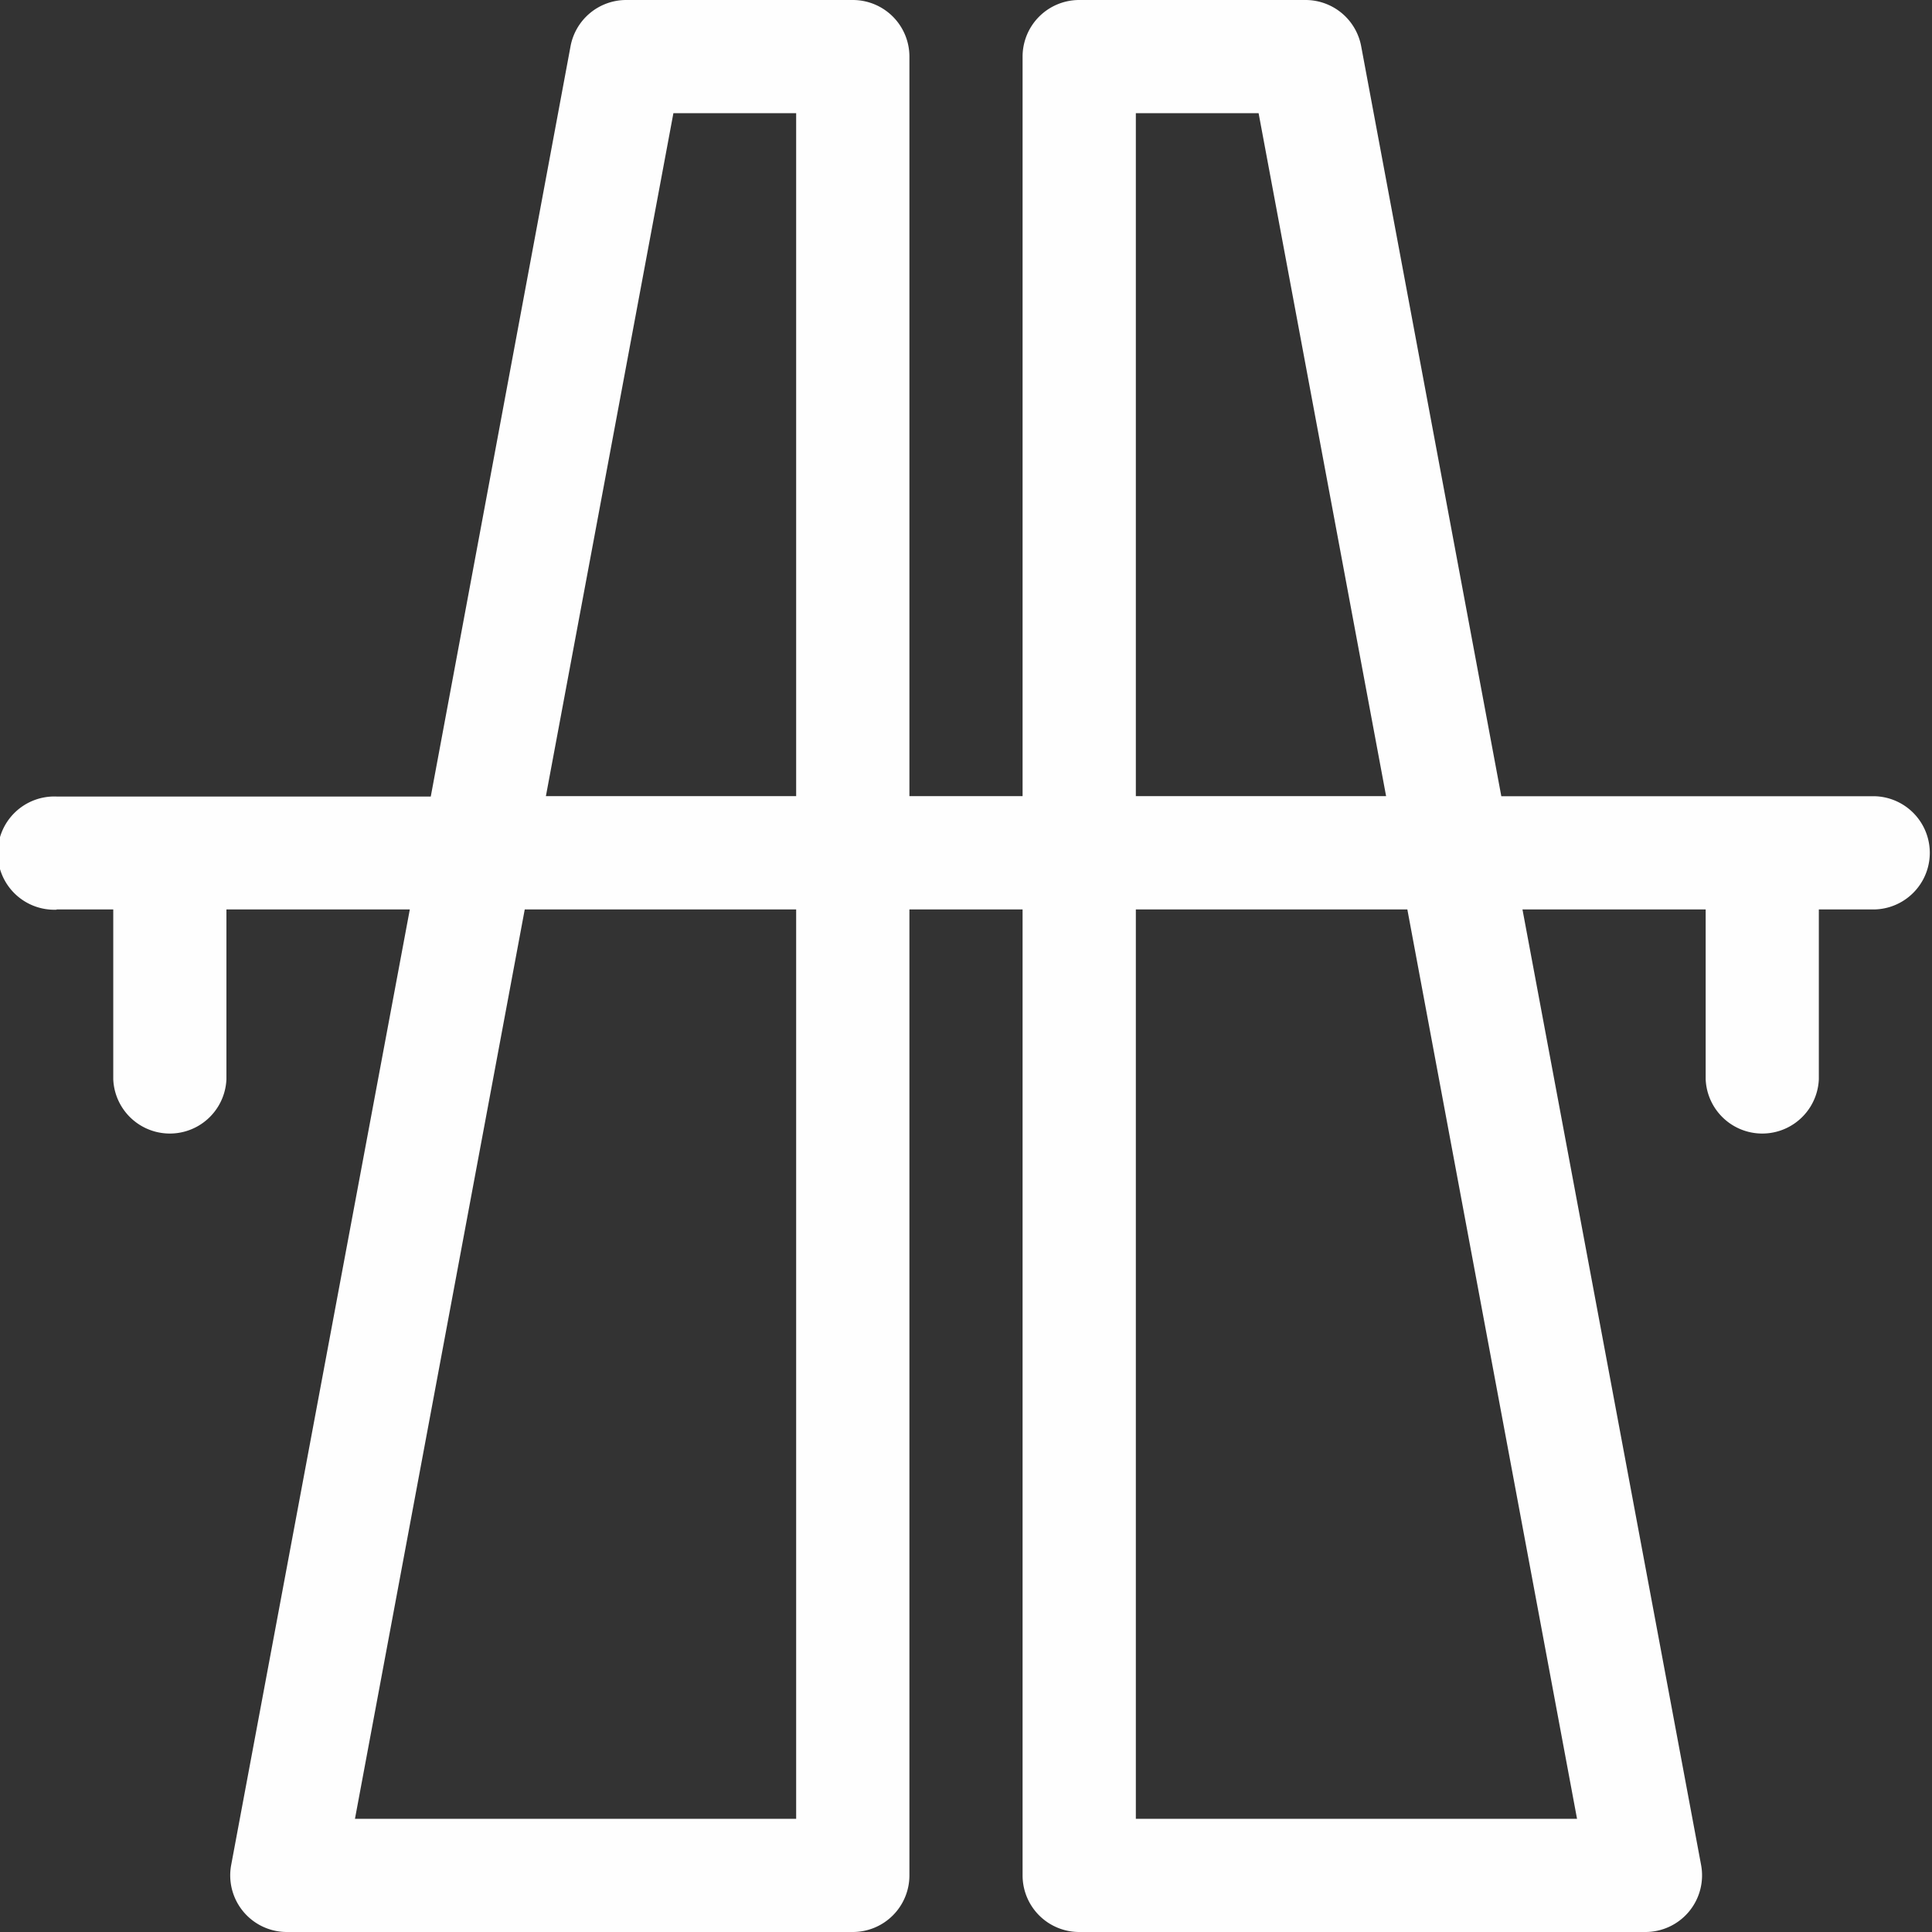 <svg xmlns="http://www.w3.org/2000/svg" width="20.743" height="20.743" viewBox="0 0 20.743 20.743">
  <rect x="0" y="0" width="20.743" height="20.743" fill="#333333" stroke="none"/>
  <g id="highway" transform="translate(0)">
    <path id="Path_57" data-name="Path 57" d="M.608,9.764h.608v1.823a.608.608,0,0,0,1.215,0V9.764H4.4L2.482,20.024a.608.608,0,0,0,.6.719H9.156a.608.608,0,0,0,.608-.608V9.764h1.215V20.135a.608.608,0,0,0,.608.608h6.077a.608.608,0,0,0,.6-.719L16.346,9.764h1.967v1.823a.608.608,0,0,0,1.215,0V9.764h.608a.608.608,0,0,0,0-1.215H16.119L14.615.5a.608.608,0,0,0-.6-.5H11.587a.608.608,0,0,0-.608.608V8.548H9.764V.608A.608.608,0,0,0,9.156,0H6.725a.608.608,0,0,0-.6.5l-1.5,8.052H.608a.608.608,0,1,0,0,1.215Zm16.324,9.764H12.195V9.764h2.915ZM12.195,1.215h1.318l1.369,7.333H12.195ZM8.548,19.528H3.811L5.634,9.764H8.548ZM7.23,1.215H8.548V8.548H5.861Z" fill="#fefefe"/>
  </g>
</svg>
